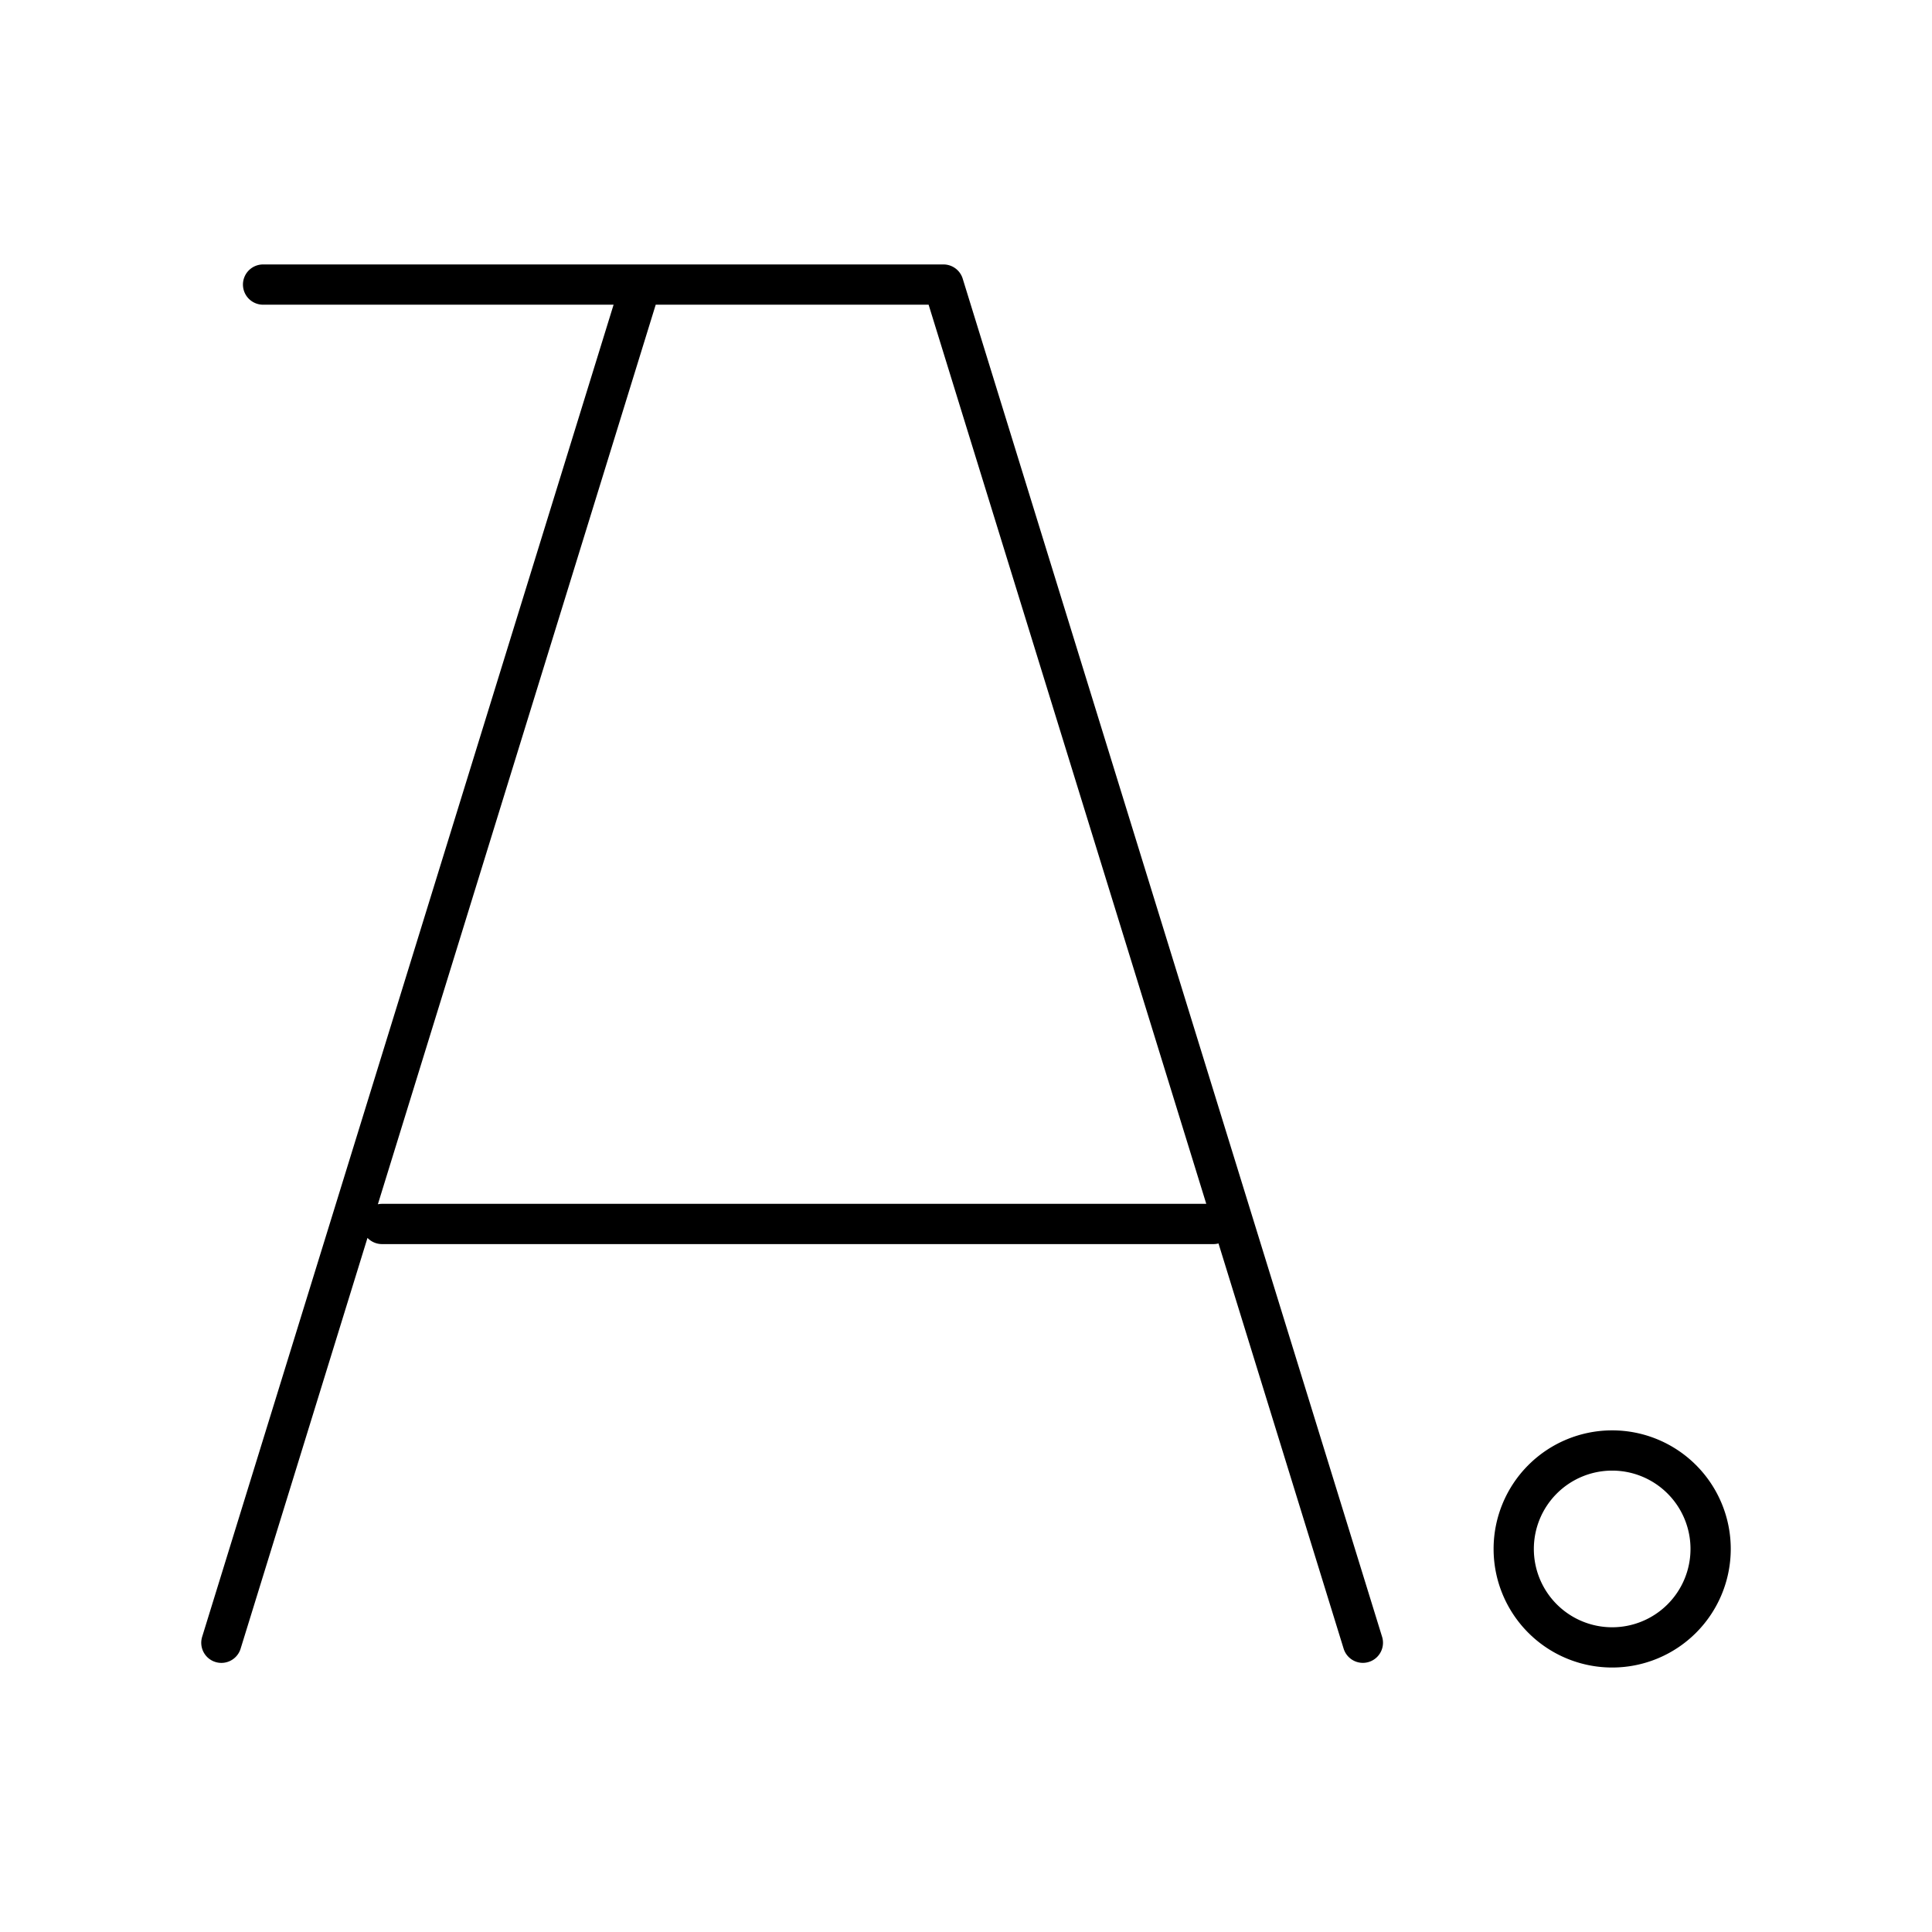 <?xml version="1.0" encoding="utf-8"?>
<!-- Generator: www.svgicons.com -->
<svg xmlns="http://www.w3.org/2000/svg" width="800" height="800" viewBox="0 0 48 48">
<path fill="none" stroke="currentColor" stroke-linecap="round" stroke-linejoin="round" d="M42.5 38.483a2.446 2.446 0 0 1-2.446 2.446h0a2.446 2.446 0 1 1 2.446-2.446M9.491 30.409h20.657M6.536 7.07H23.44l10.42 33.743M15.922 7.071L5.5 40.814"/>
</svg>